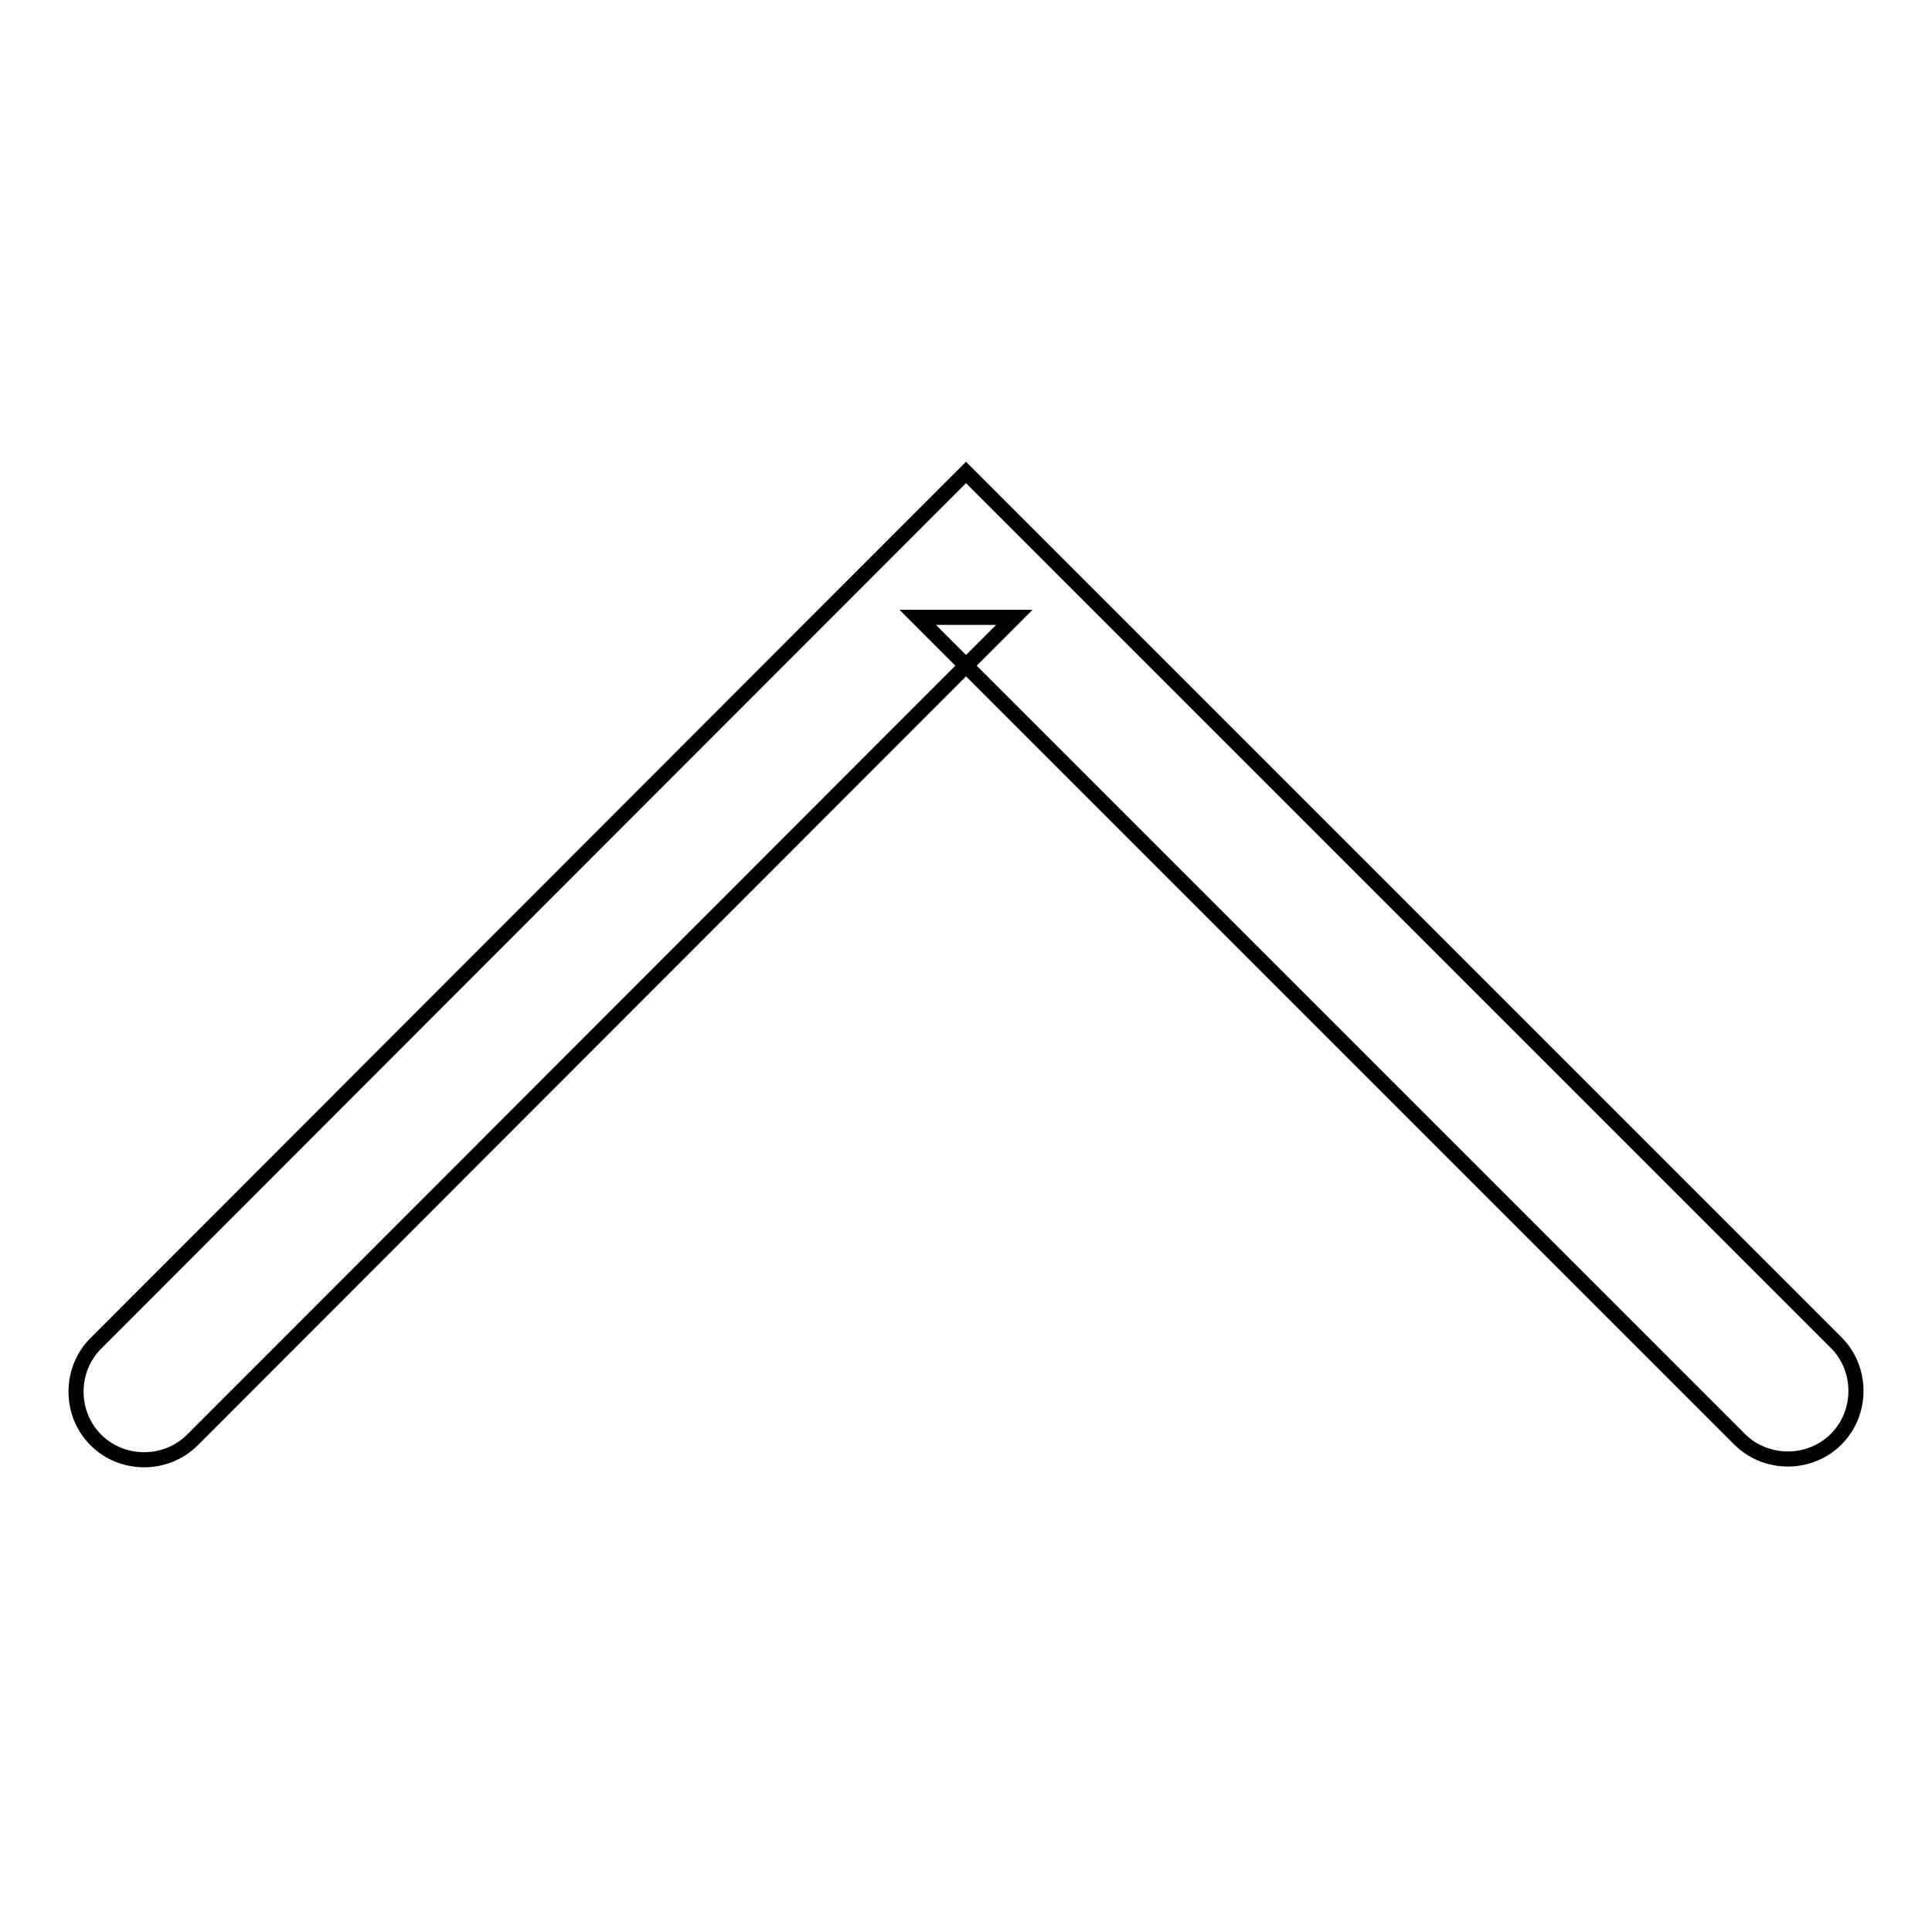 <?xml version="1.0" encoding="utf-8"?>
<!-- Svg Vector Icons : http://www.onlinewebfonts.com/icon -->
<!DOCTYPE svg PUBLIC "-//W3C//DTD SVG 1.1//EN" "http://www.w3.org/Graphics/SVG/1.1/DTD/svg11.dtd">
<svg version="1.1" xmlns="http://www.w3.org/2000/svg" xmlns:xlink="http://www.w3.org/1999/xlink" x="0px" y="0px" viewBox="0 0 256 256" enable-background="new 0 0 256 256" xml:space="preserve">
<g> <path stroke-width="2" fill-opacity="0" stroke="#000000"  d="M121.6,81.8h12.8L25.5,190.8c-3.5,3.5-9.3,3.5-12.8,0c-3.5-3.5-3.5-9.3,0-12.8L121.6,69l6.4-6.4l6.4,6.4 l108.9,108.9c3.5,3.5,3.5,9.3,0,12.8c-3.5,3.5-9.3,3.5-12.8,0L121.6,81.8z"/></g>
</svg>